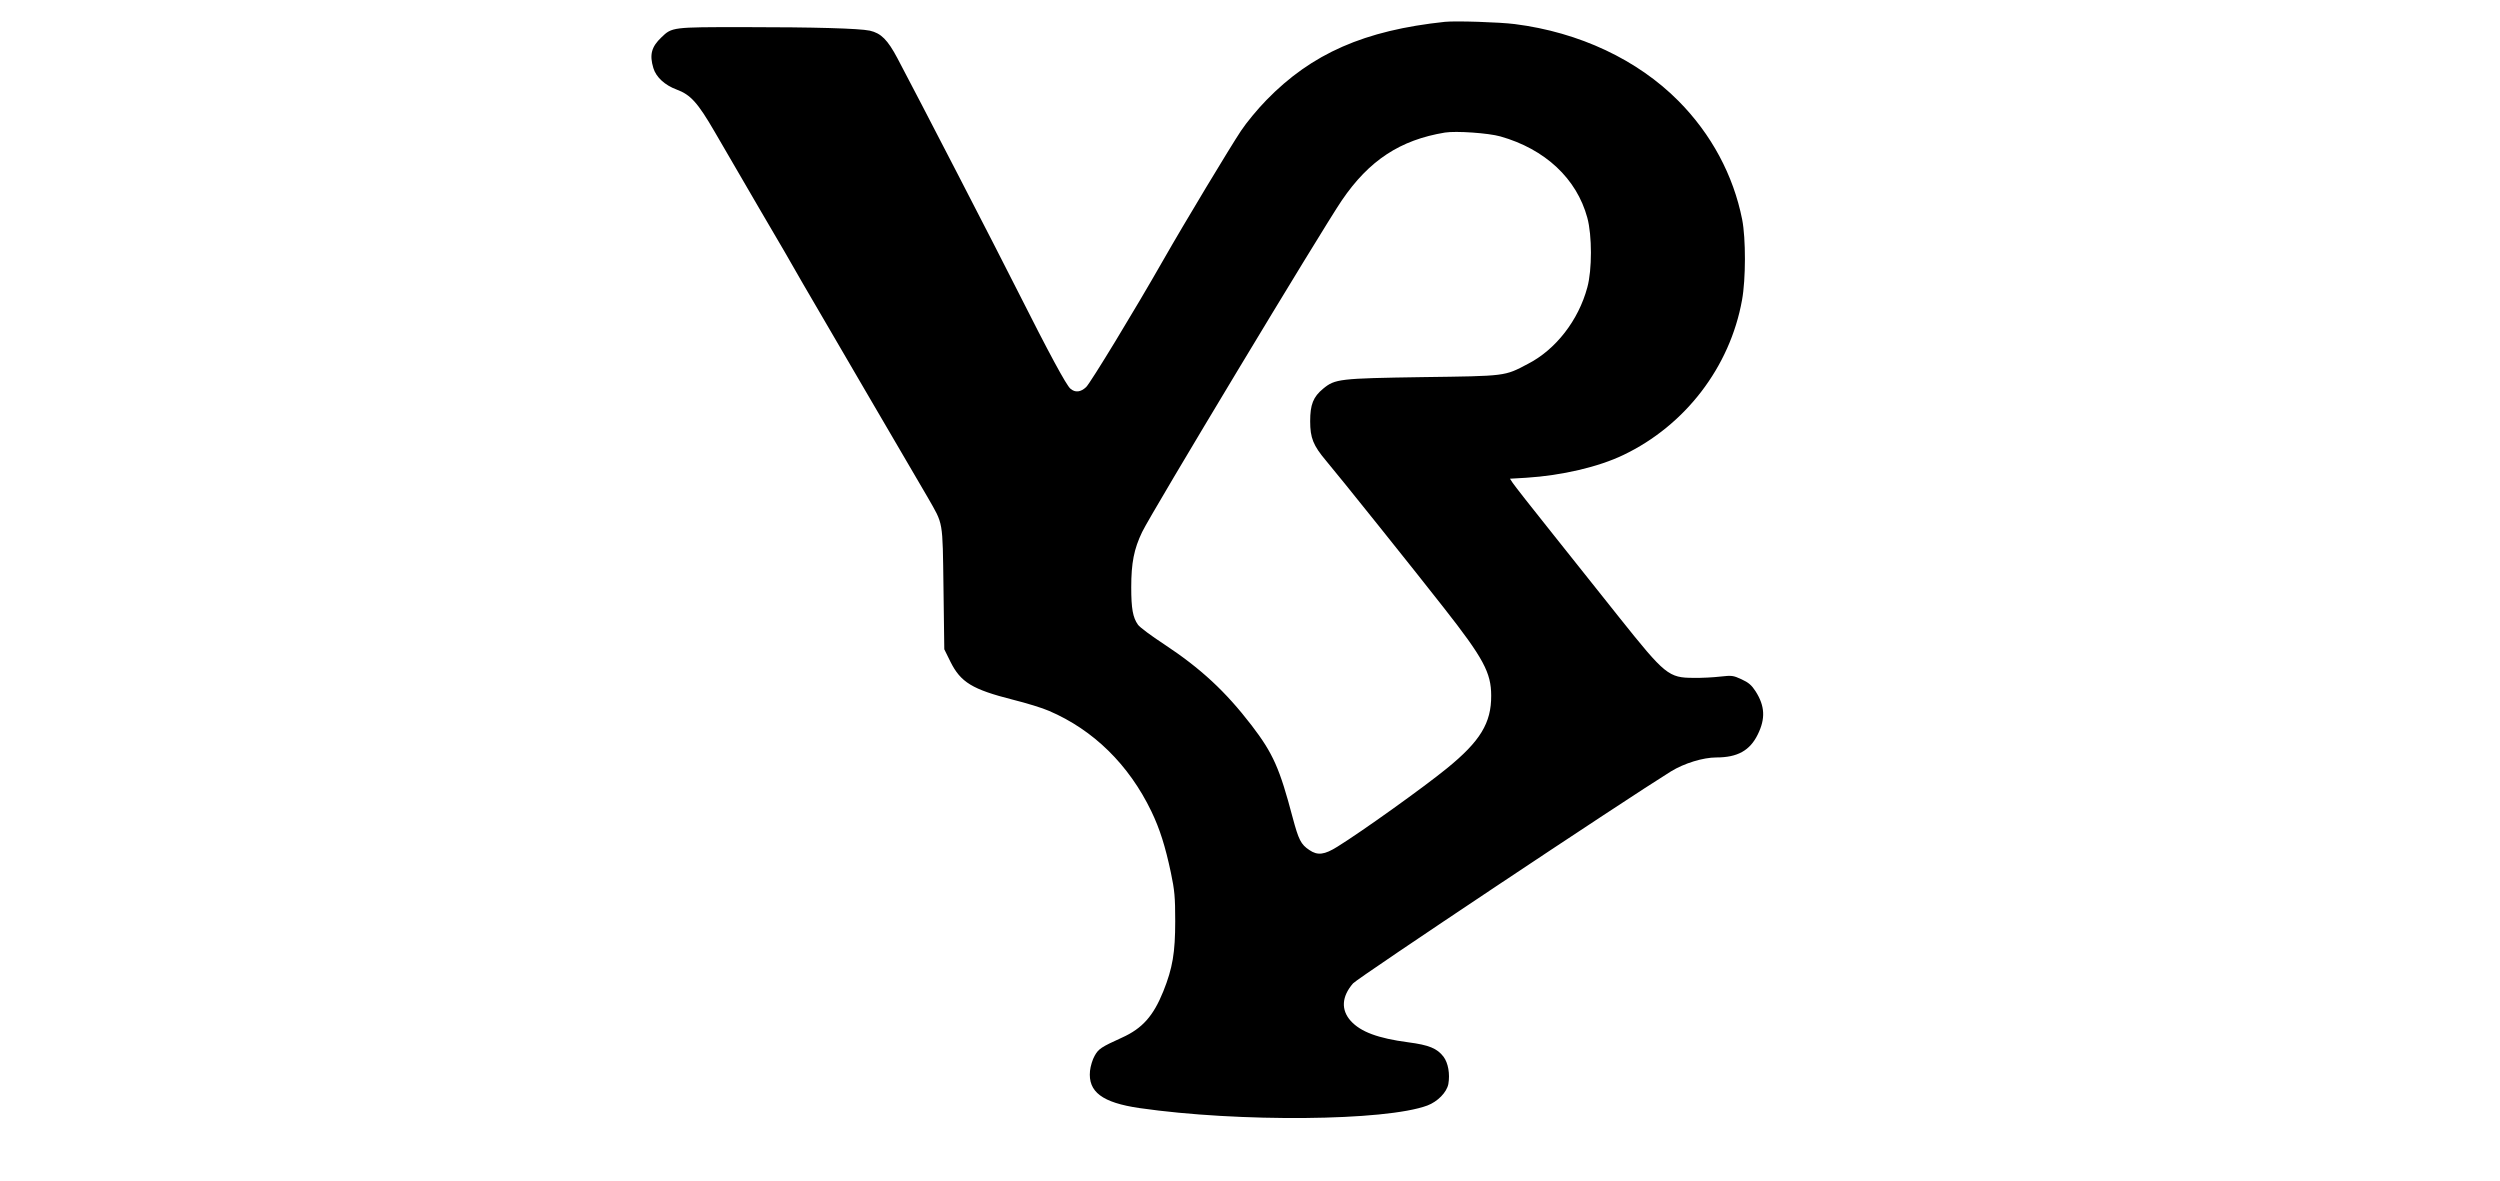 <?xml version="1.0" encoding="UTF-8" standalone="yes"?>
<svg version="1.0" xmlns="http://www.w3.org/2000/svg" width="100%" height="100mm" viewBox="0 0 800 736" preserveAspectRatio="xMidYMid meet">
  <g transform="translate(0,736) scale(0.1,-0.1)" fill="#000000" stroke="none">
    <path d="M5215 7224 c-501 -53 -830 -197 -1113 -488 -54 -55 -125 -141 -158
-191 -66 -99 -353 -575 -484 -805 -180 -316 -454 -766 -481 -792 -34 -32 -68
-36 -98 -10 -25 20 -134 222 -328 607 -124 247 -621 1209 -750 1452 -61 115
-102 156 -172 172 -67 14 -341 22 -792 22 -438 0 -441 0 -507 -64 -62 -59 -75
-108 -50 -191 17 -57 72 -107 145 -134 87 -32 132 -82 237 -263 49 -85 174
-300 278 -478 105 -177 226 -387 270 -465 45 -77 226 -388 403 -691 177 -302
347 -593 377 -645 98 -172 92 -135 98 -566 l5 -380 38 -77 c64 -129 137 -173
389 -237 84 -21 186 -52 226 -70 276 -118 497 -335 637 -625 53 -110 87 -218
122 -383 23 -110 27 -151 27 -302 0 -196 -16 -292 -74 -437 -62 -154 -131
-232 -258 -289 -130 -59 -146 -70 -170 -113 -13 -22 -26 -65 -29 -94 -13 -131
76 -198 309 -232 617 -89 1533 -81 1793 16 64 24 121 82 131 134 11 63 -1 131
-30 170 -40 52 -90 73 -220 90 -189 25 -296 65 -358 133 -62 69 -57 152 14
234 28 33 1694 1143 1981 1321 83 51 201 87 283 87 132 0 209 43 258 143 49
99 45 178 -14 270 -24 37 -43 54 -87 74 -52 24 -61 25 -132 17 -42 -5 -116 -9
-166 -8 -156 0 -178 18 -462 374 -98 124 -285 358 -414 520 -130 162 -243 307
-252 321 l-17 26 102 6 c221 14 449 67 605 142 385 184 664 548 739 965 24
130 24 384 1 502 -55 277 -192 532 -397 739 -255 257 -618 428 -1020 479 -93
12 -371 21 -435 14z m345 -714 c279 -79 476 -263 542 -507 30 -110 30 -325 0
-434 -55 -205 -197 -388 -371 -477 -146 -77 -132 -75 -656 -82 -518 -8 -545
-11 -619 -72 -62 -51 -81 -99 -81 -203 0 -104 19 -151 99 -246 70 -82 572
-709 732 -914 249 -317 297 -407 297 -550 1 -170 -68 -284 -276 -453 -142
-116 -530 -394 -682 -488 -81 -51 -124 -56 -175 -21 -53 35 -67 64 -104 202
-81 307 -122 400 -256 575 -163 212 -316 354 -546 506 -78 51 -151 105 -162
121 -32 45 -42 100 -42 233 0 152 17 239 68 345 57 119 1119 1882 1244 2066
170 250 364 377 643 423 69 11 271 -3 345 -24z"/>
  </g>
</svg>